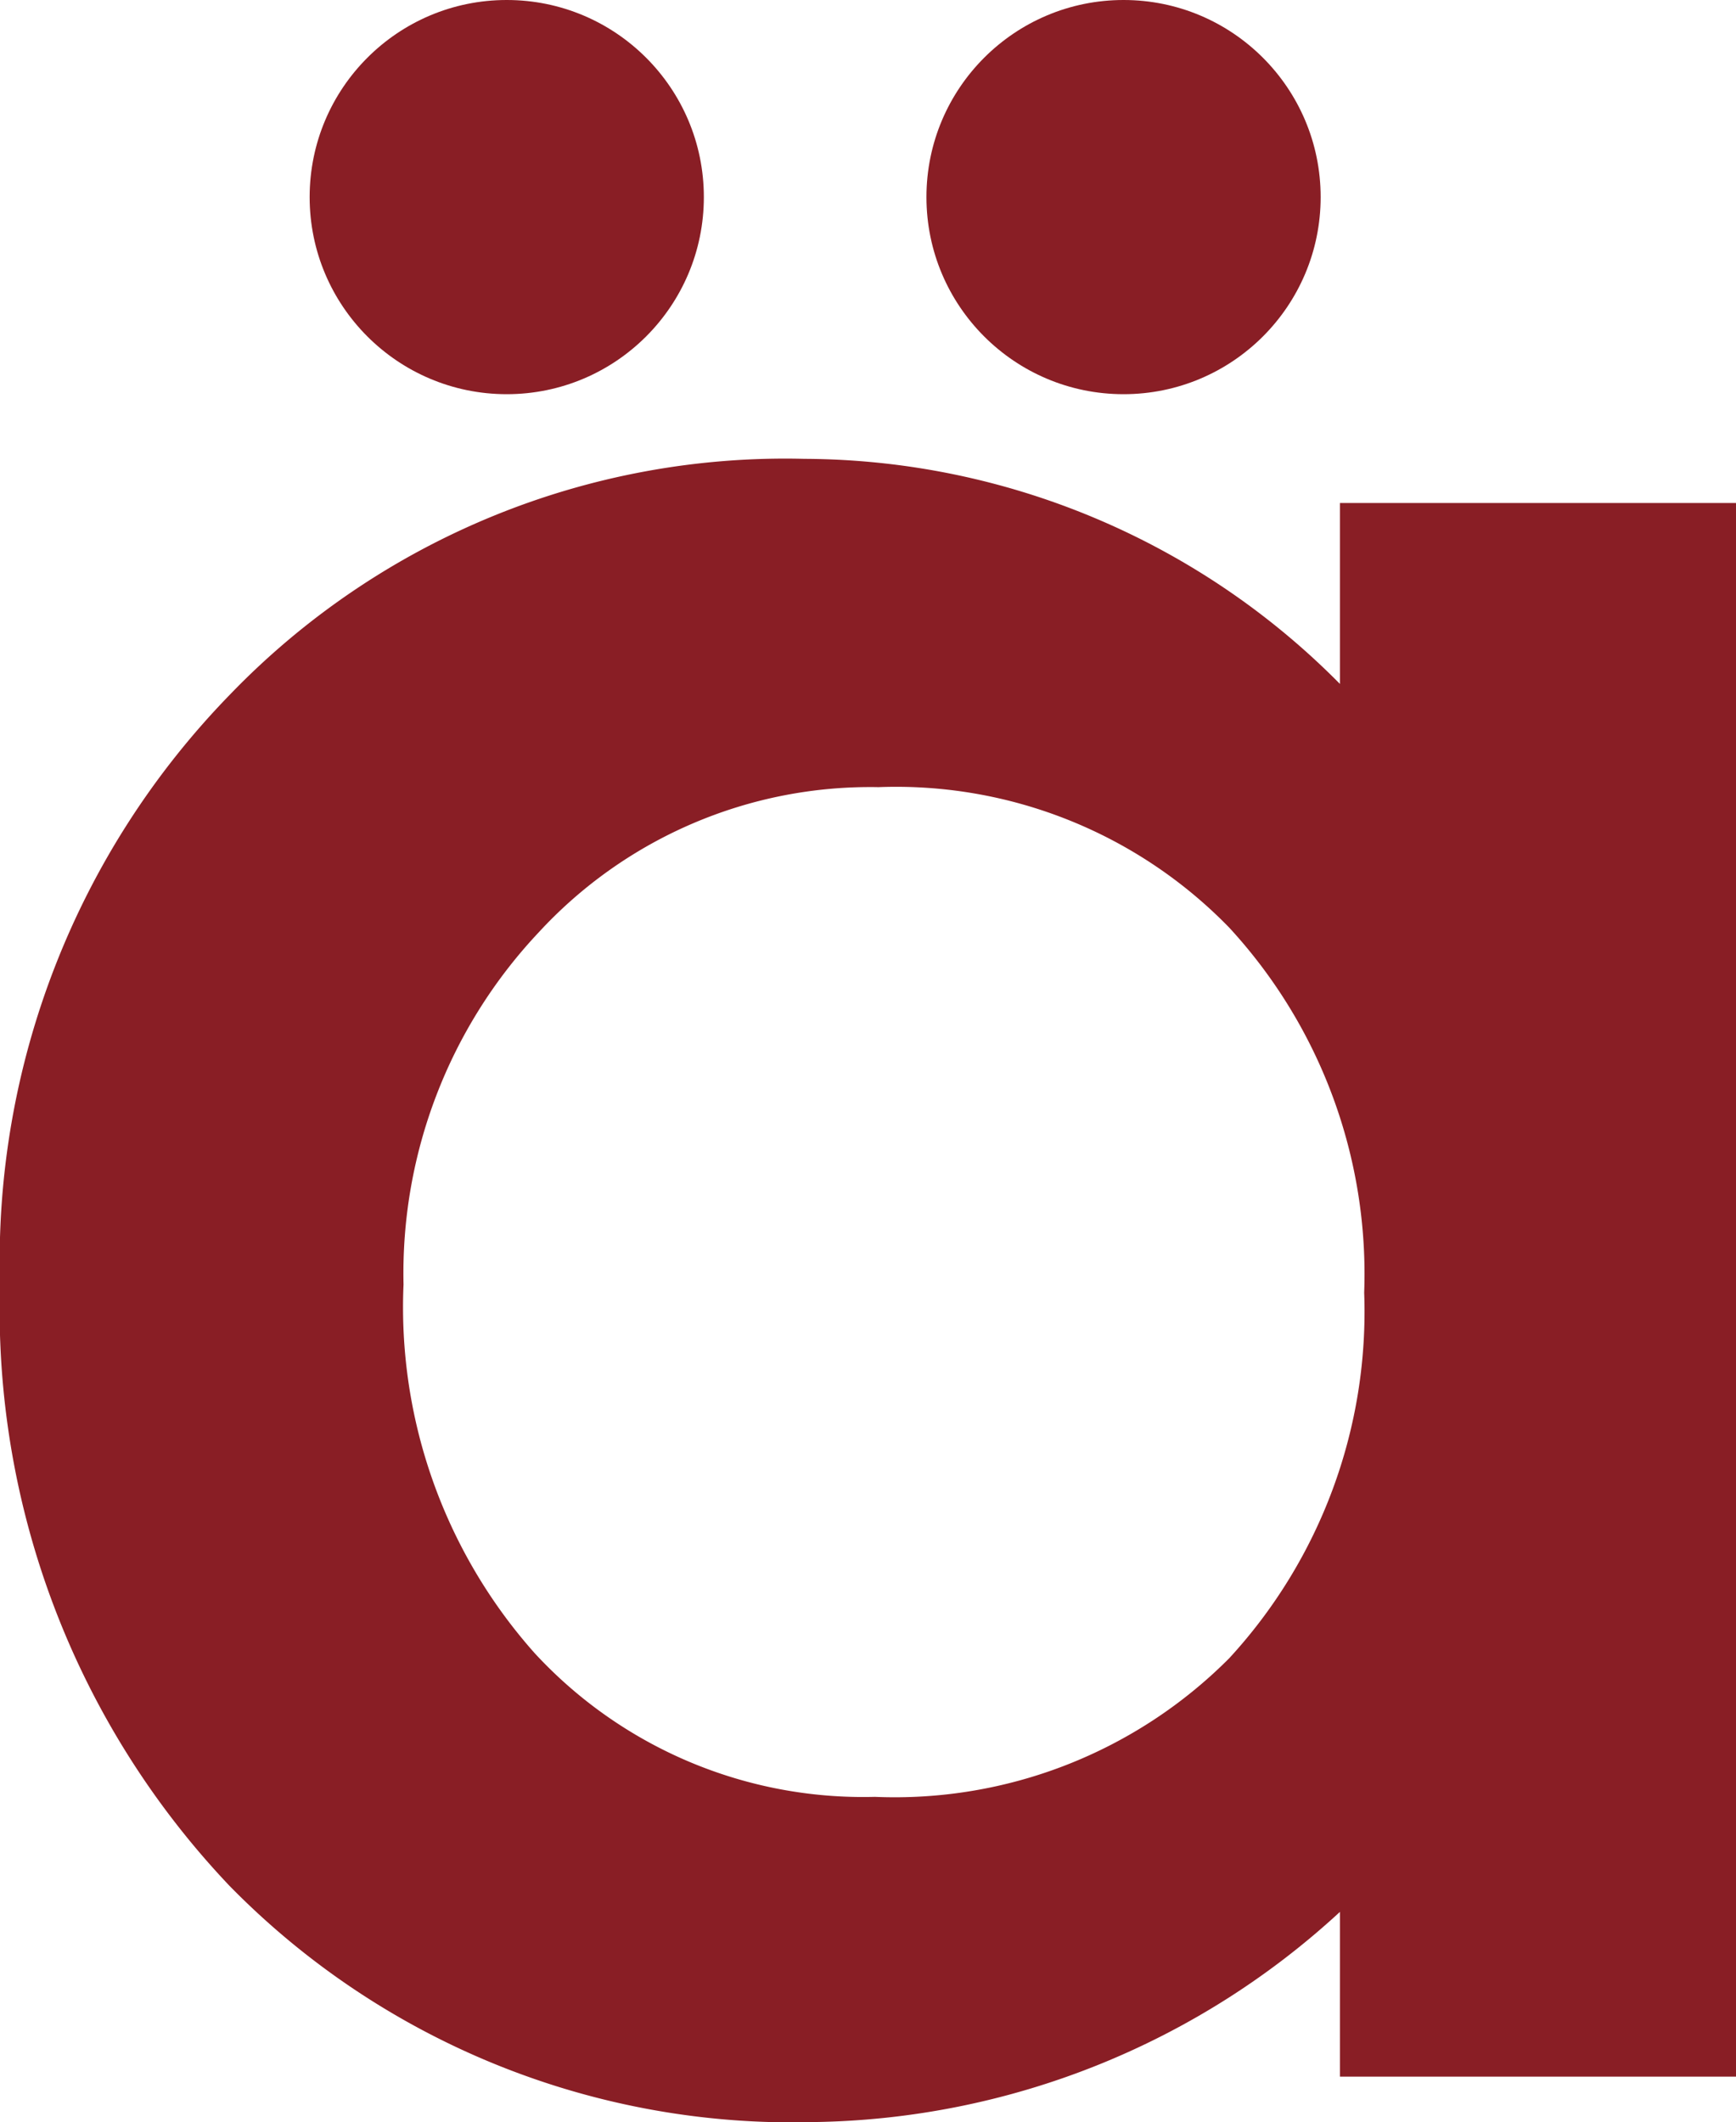 <svg xmlns="http://www.w3.org/2000/svg" viewBox="0 0 27.92 34.13"><defs><style>.cls-1{fill:#891e25;}</style></defs><g id="Layer_2" data-name="Layer 2"><g id="Layer_1-2" data-name="Layer 1"><path class="cls-1" d="M21.55,8.09h6.37V33.4H21.55V30.75a12.74,12.74,0,0,1-8.44,3.38,12.67,12.67,0,0,1-9.42-3.8A13.46,13.46,0,0,1,0,20.66a13.06,13.06,0,0,1,3.69-9.48,12.4,12.4,0,0,1,9.25-3.8A12.17,12.17,0,0,1,21.55,11ZM6.49,20.66A8.37,8.37,0,0,0,8.6,26.59a7.19,7.19,0,0,0,5.47,2.31,7.59,7.59,0,0,0,5.7-2.23,8.23,8.23,0,0,0,2.17-5.88,8.22,8.22,0,0,0-2.17-5.87,7.47,7.47,0,0,0-5.64-2.26A7.25,7.25,0,0,0,8.66,15,8,8,0,0,0,6.49,20.66Z"/><circle class="cls-1" cx="8.15" cy="3.17" r="3.17"/><circle class="cls-1" cx="18.07" cy="3.17" r="3.17"/></g></g></svg>